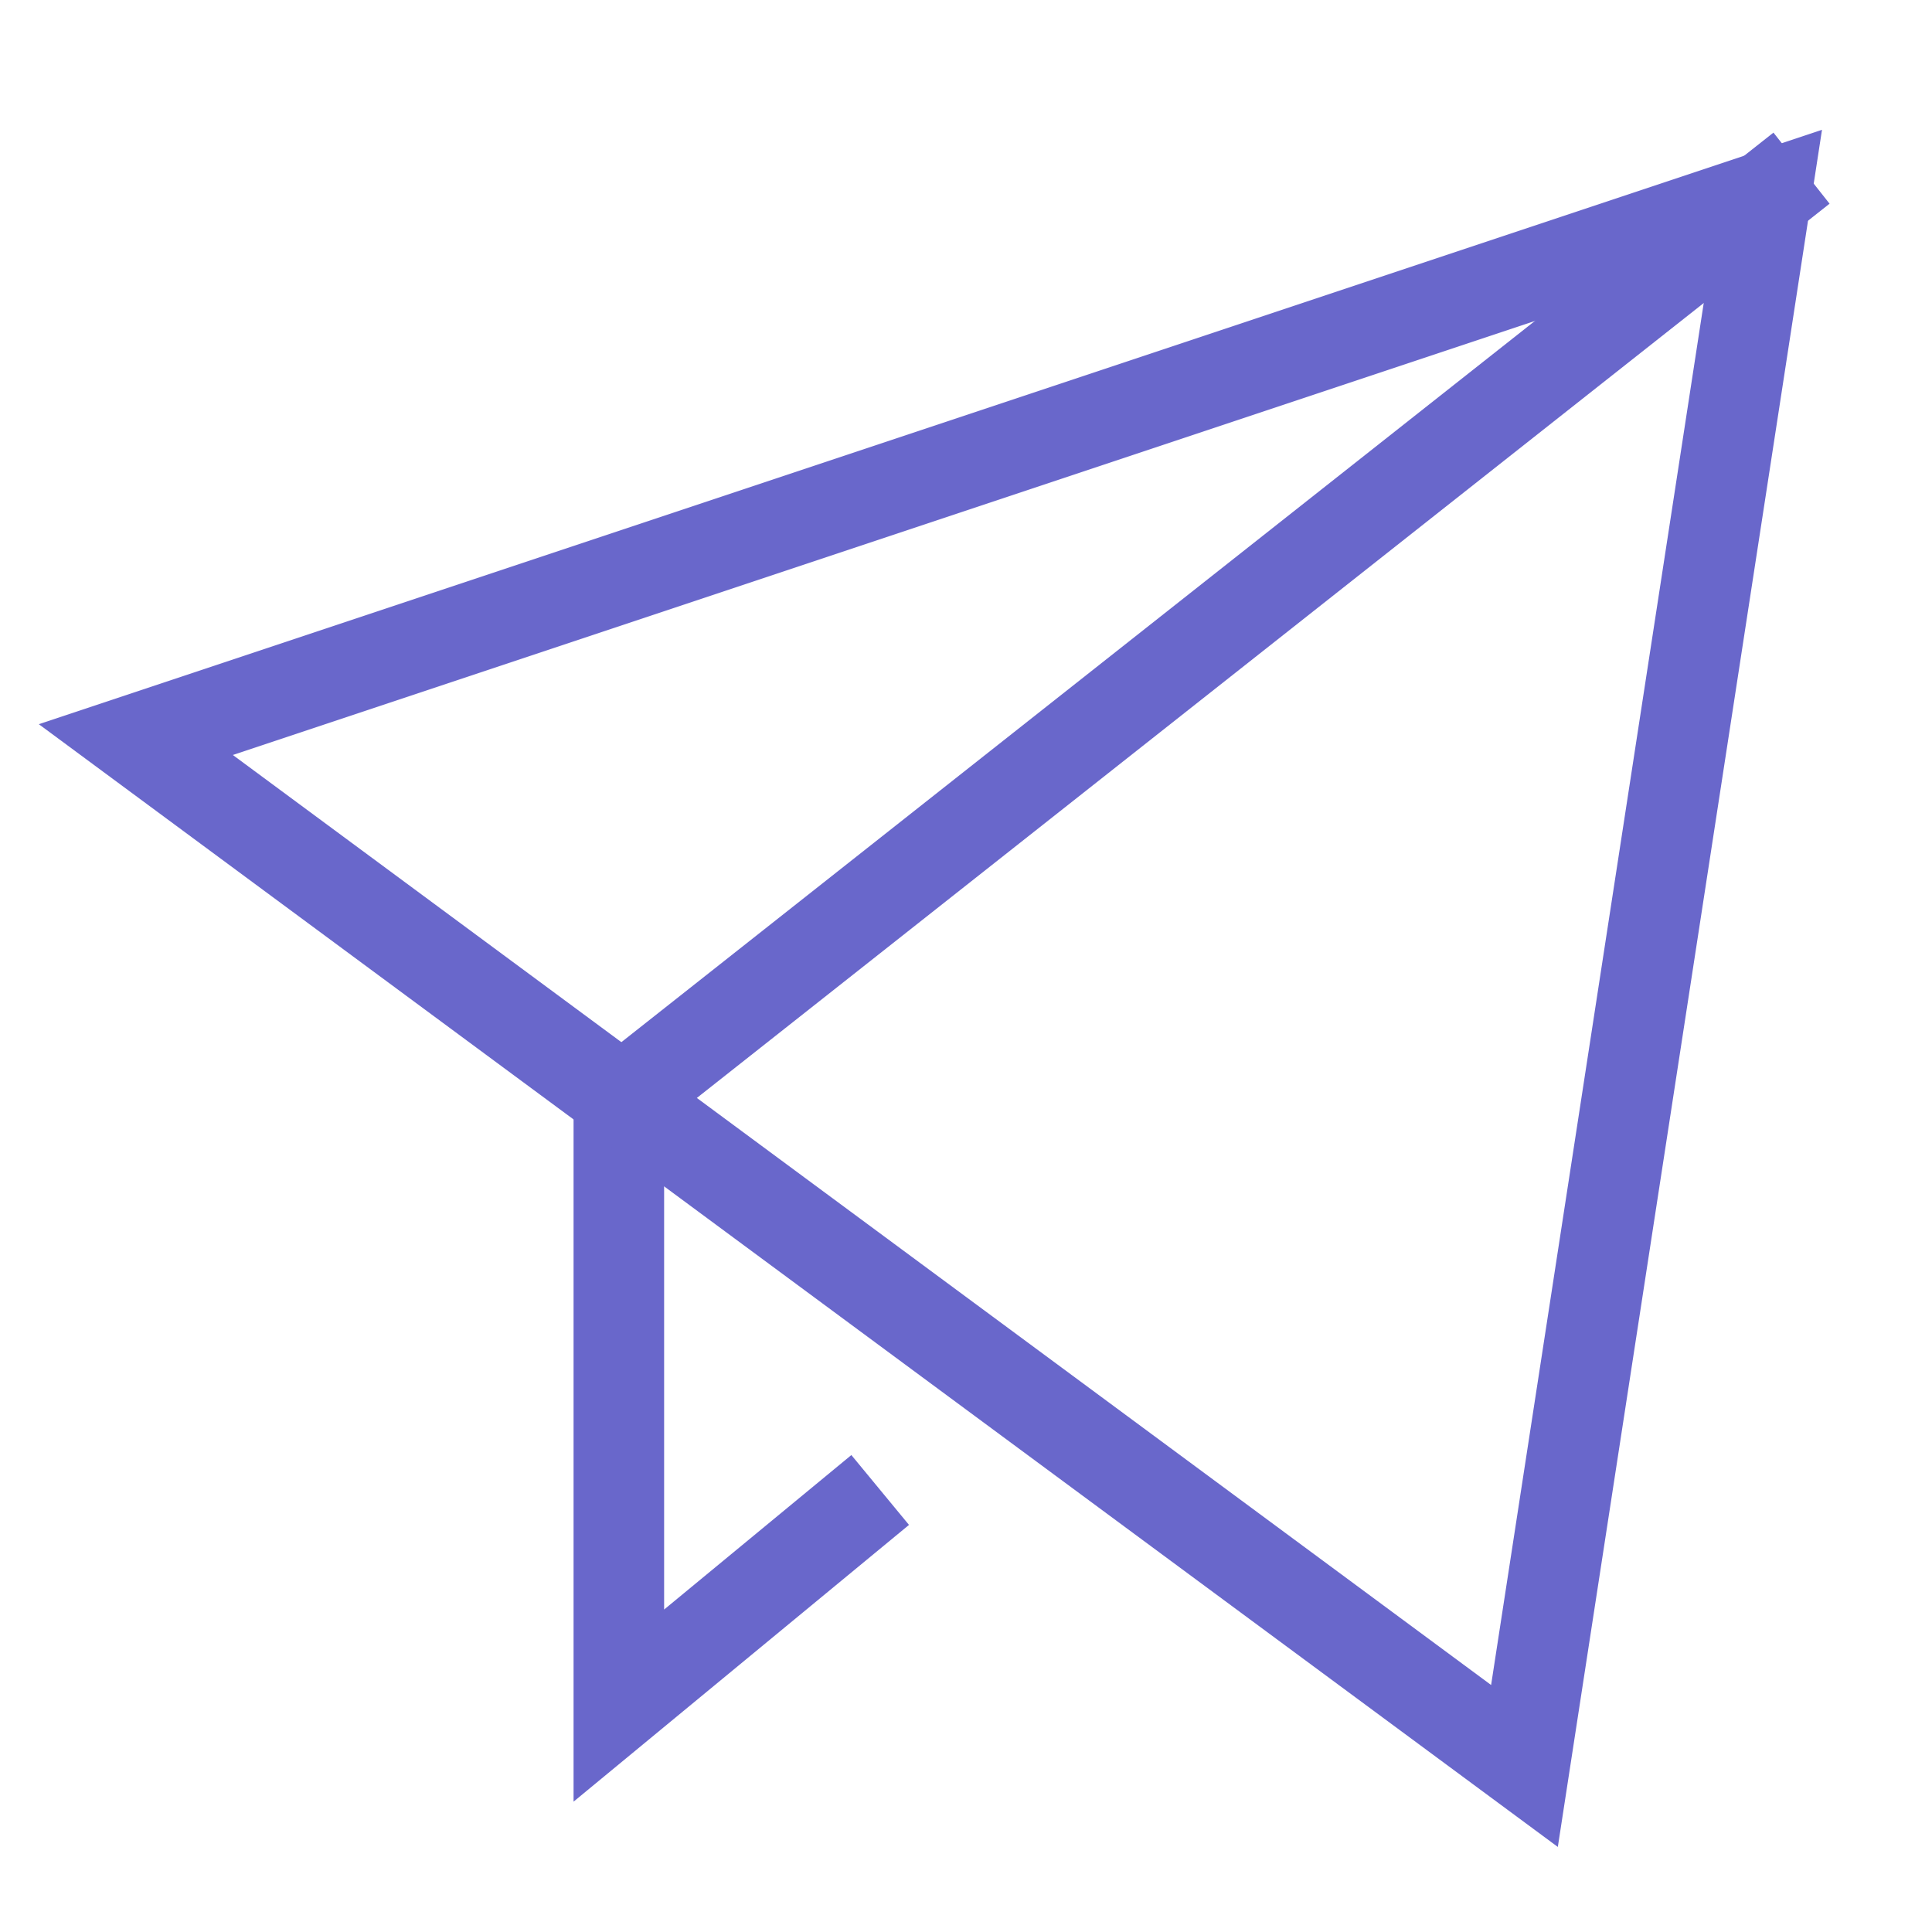 <svg xmlns="http://www.w3.org/2000/svg" width="32" height="32" viewBox="0 0 32 32"><g class="nc-icon-wrapper" fill="#6967cb" stroke-linecap="square" stroke-linejoin="miter" transform="translate(0.25 0.25)" stroke-miterlimit="10"><polyline points="10 18 10 28 13.75 24.906" fill="none" stroke="#6967cb" stroke-width="1.5" data-color="color-2"></polyline><line x1="29" y1="3" x2="10" y2="18" fill="none" stroke="#6967cb" stroke-width="1.5" data-color="color-2" data-cap="butt" stroke-linecap="butt"></line><polygon points="2 12 29 3 25 29 2 12" fill="none" stroke="#6967cb" stroke-width="1.5"></polygon></g></svg>